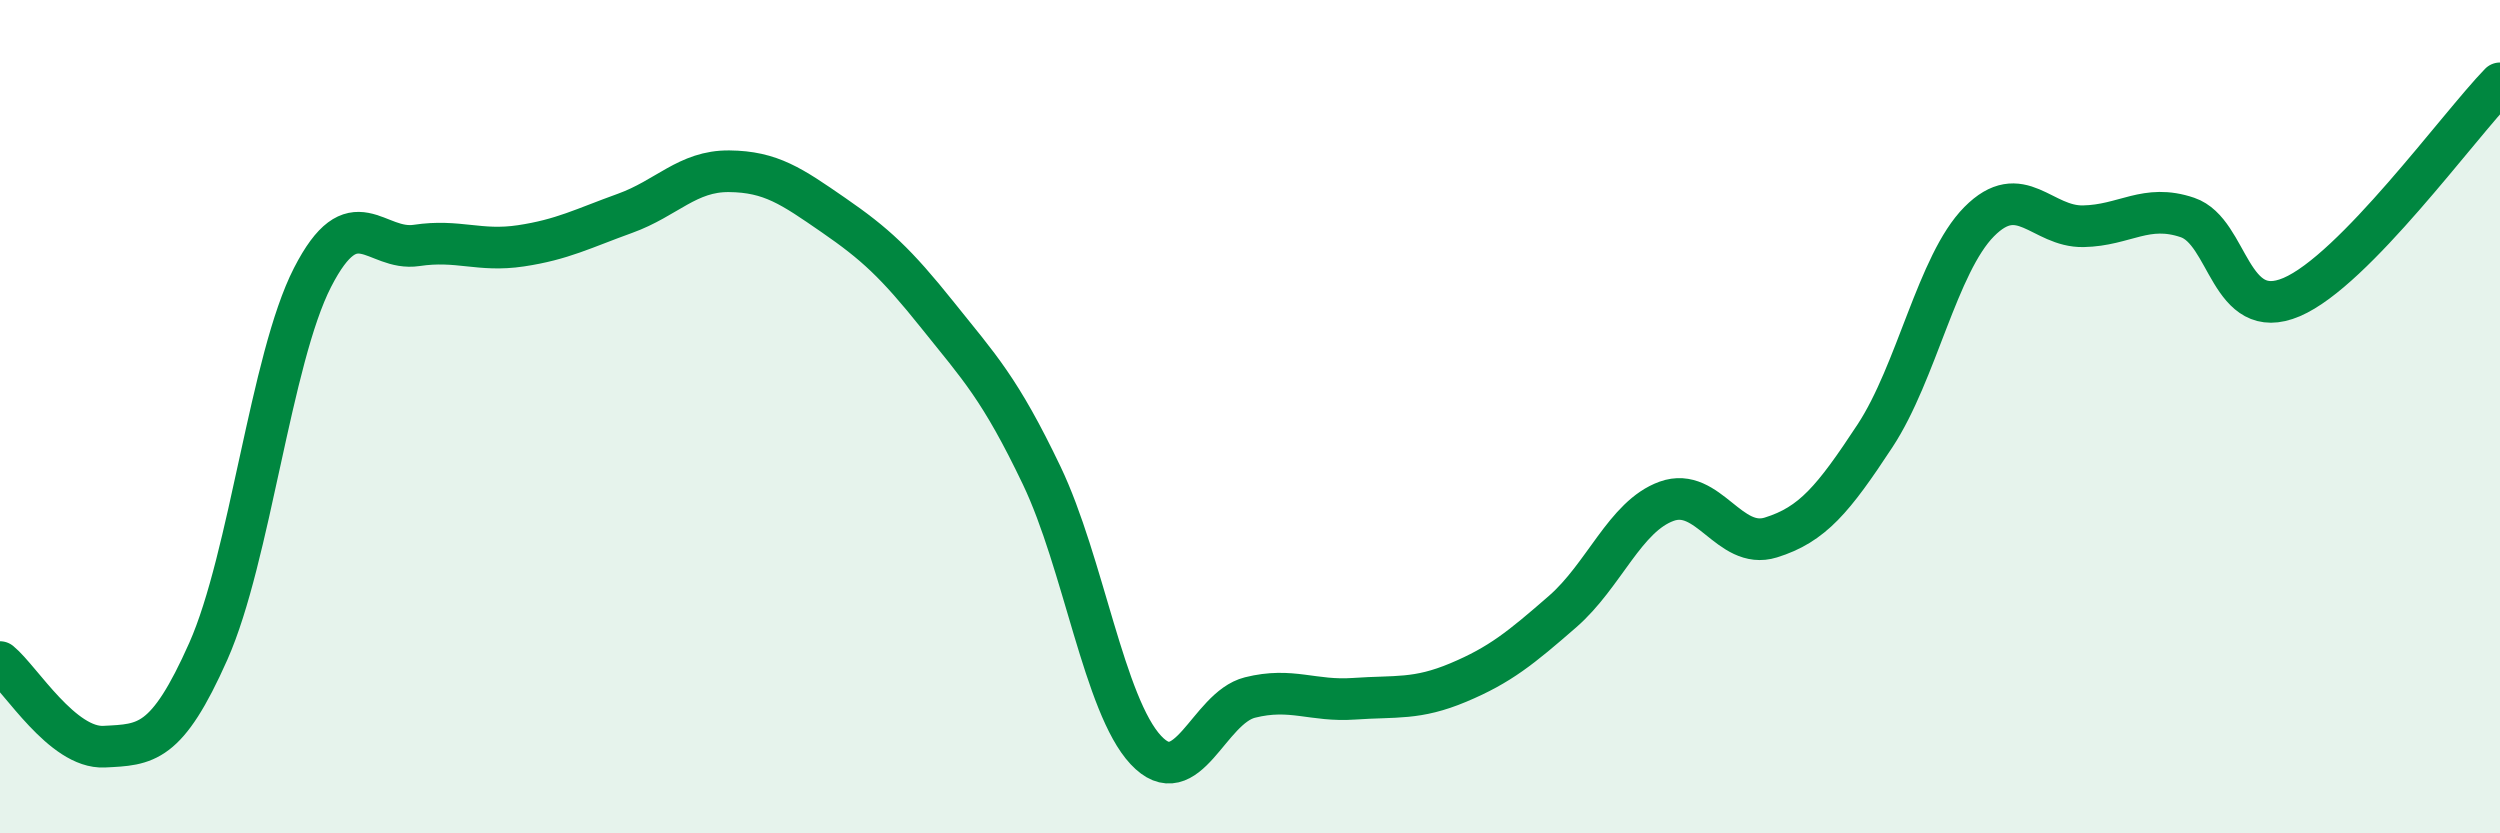
    <svg width="60" height="20" viewBox="0 0 60 20" xmlns="http://www.w3.org/2000/svg">
      <path
        d="M 0,15.89 C 0.5,16.3 1.5,17.97 2.5,17.92 C 3.5,17.87 4,17.88 5,15.63 C 6,13.38 6.5,8.61 7.5,6.66 C 8.5,4.71 9,6.04 10,5.89 C 11,5.74 11.5,6.05 12.5,5.9 C 13.5,5.75 14,5.48 15,5.12 C 16,4.76 16.5,4.1 17.5,4.11 C 18.5,4.12 19,4.47 20,5.16 C 21,5.85 21.5,6.31 22.5,7.56 C 23.5,8.81 24,9.32 25,11.41 C 26,13.5 26.5,16.93 27.5,18 C 28.5,19.07 29,16.99 30,16.74 C 31,16.49 31.5,16.84 32.5,16.77 C 33.5,16.7 34,16.8 35,16.38 C 36,15.96 36.5,15.55 37.5,14.68 C 38.5,13.81 39,12.39 40,12.03 C 41,11.67 41.5,13.21 42.5,12.9 C 43.5,12.59 44,11.98 45,10.46 C 46,8.94 46.5,6.33 47.5,5.32 C 48.5,4.31 49,5.45 50,5.43 C 51,5.41 51.5,4.88 52.5,5.22 C 53.5,5.56 53.5,7.77 55,7.13 C 56.5,6.49 59,3.03 60,2L60 20L0 20Z"
        fill="#008740"
        opacity="0.1"
        stroke-linecap="round"
        stroke-linejoin="round"
      />
      <path
        d="M 0,15.89 C 0.5,16.3 1.5,17.97 2.5,17.92 C 3.5,17.87 4,17.88 5,15.63 C 6,13.38 6.5,8.61 7.5,6.66 C 8.5,4.71 9,6.04 10,5.89 C 11,5.74 11.5,6.05 12.5,5.9 C 13.5,5.75 14,5.48 15,5.12 C 16,4.76 16.5,4.1 17.5,4.11 C 18.5,4.12 19,4.47 20,5.16 C 21,5.85 21.5,6.31 22.5,7.56 C 23.5,8.81 24,9.32 25,11.41 C 26,13.5 26.5,16.93 27.5,18 C 28.5,19.07 29,16.99 30,16.74 C 31,16.49 31.5,16.84 32.5,16.77 C 33.5,16.7 34,16.8 35,16.38 C 36,15.96 36.5,15.55 37.5,14.68 C 38.5,13.81 39,12.39 40,12.03 C 41,11.67 41.5,13.21 42.5,12.9 C 43.5,12.59 44,11.98 45,10.46 C 46,8.94 46.5,6.33 47.5,5.32 C 48.5,4.31 49,5.45 50,5.43 C 51,5.41 51.5,4.88 52.5,5.22 C 53.5,5.56 53.5,7.77 55,7.13 C 56.5,6.49 59,3.03 60,2"
        stroke="#008740"
        stroke-width="1"
        fill="none"
        stroke-linecap="round"
        stroke-linejoin="round"
      />
    </svg>
  